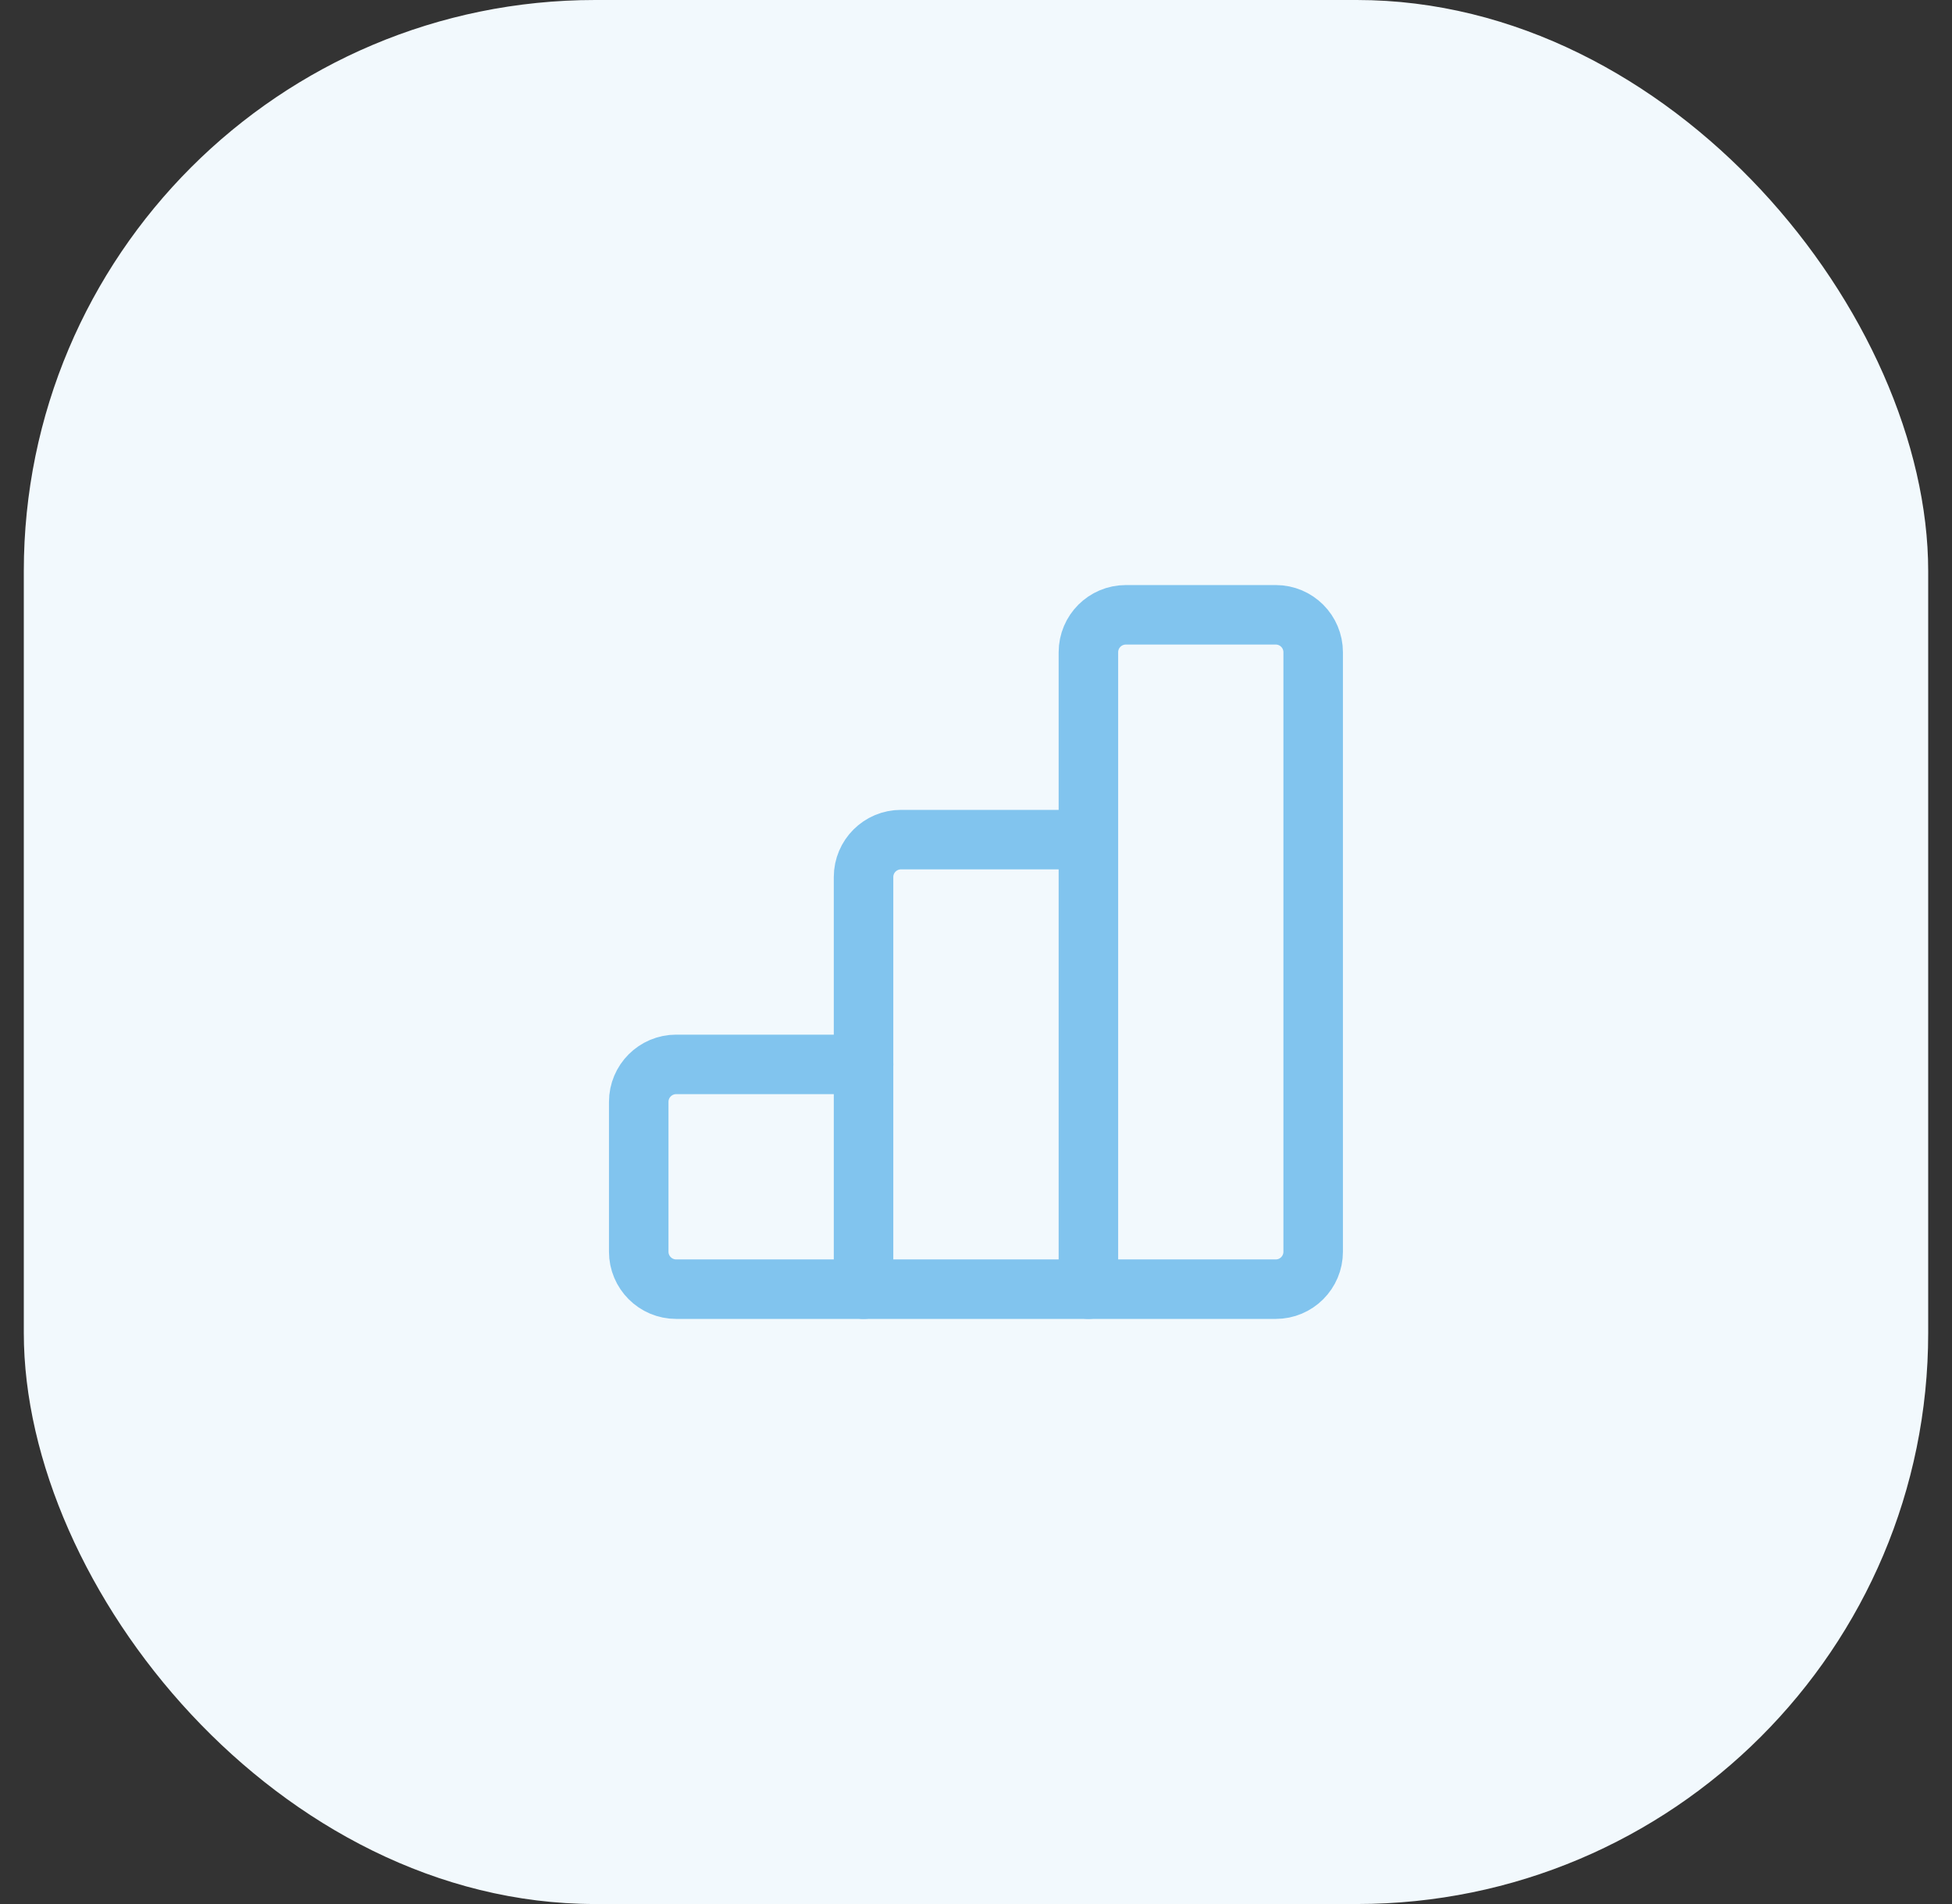 <?xml version="1.0" encoding="UTF-8"?> <svg xmlns="http://www.w3.org/2000/svg" width="41" height="40" viewBox="0 0 41 40" fill="none"><rect x="0" y="0" width="41" height="40" fill="#333333" stroke="none"/><rect x="0.5" width="40" height="40" rx="12" fill="#F2F9FD"></rect><path d="M18.139 27.083H14.203C13.768 27.083 13.416 26.73 13.416 26.296V23.148C13.416 22.713 13.769 22.361 14.203 22.361H18.138" stroke="#81C4EE" stroke-width="1.25" stroke-linecap="round" stroke-linejoin="round"></path><path fill-rule="evenodd" clip-rule="evenodd" d="M22.861 13.703V27.083H26.796C27.231 27.083 27.582 26.73 27.582 26.296V13.703C27.582 13.268 27.23 12.916 26.796 12.916H23.648C23.213 12.916 22.861 13.268 22.861 13.703V13.703Z" stroke="#81C4EE" stroke-width="1.25" stroke-linecap="round" stroke-linejoin="round"></path><path d="M22.861 27.083H18.138V18.425C18.138 17.99 18.491 17.639 18.925 17.639H22.86" stroke="#81C4EE" stroke-width="1.25" stroke-linecap="round" stroke-linejoin="round"></path></svg> 